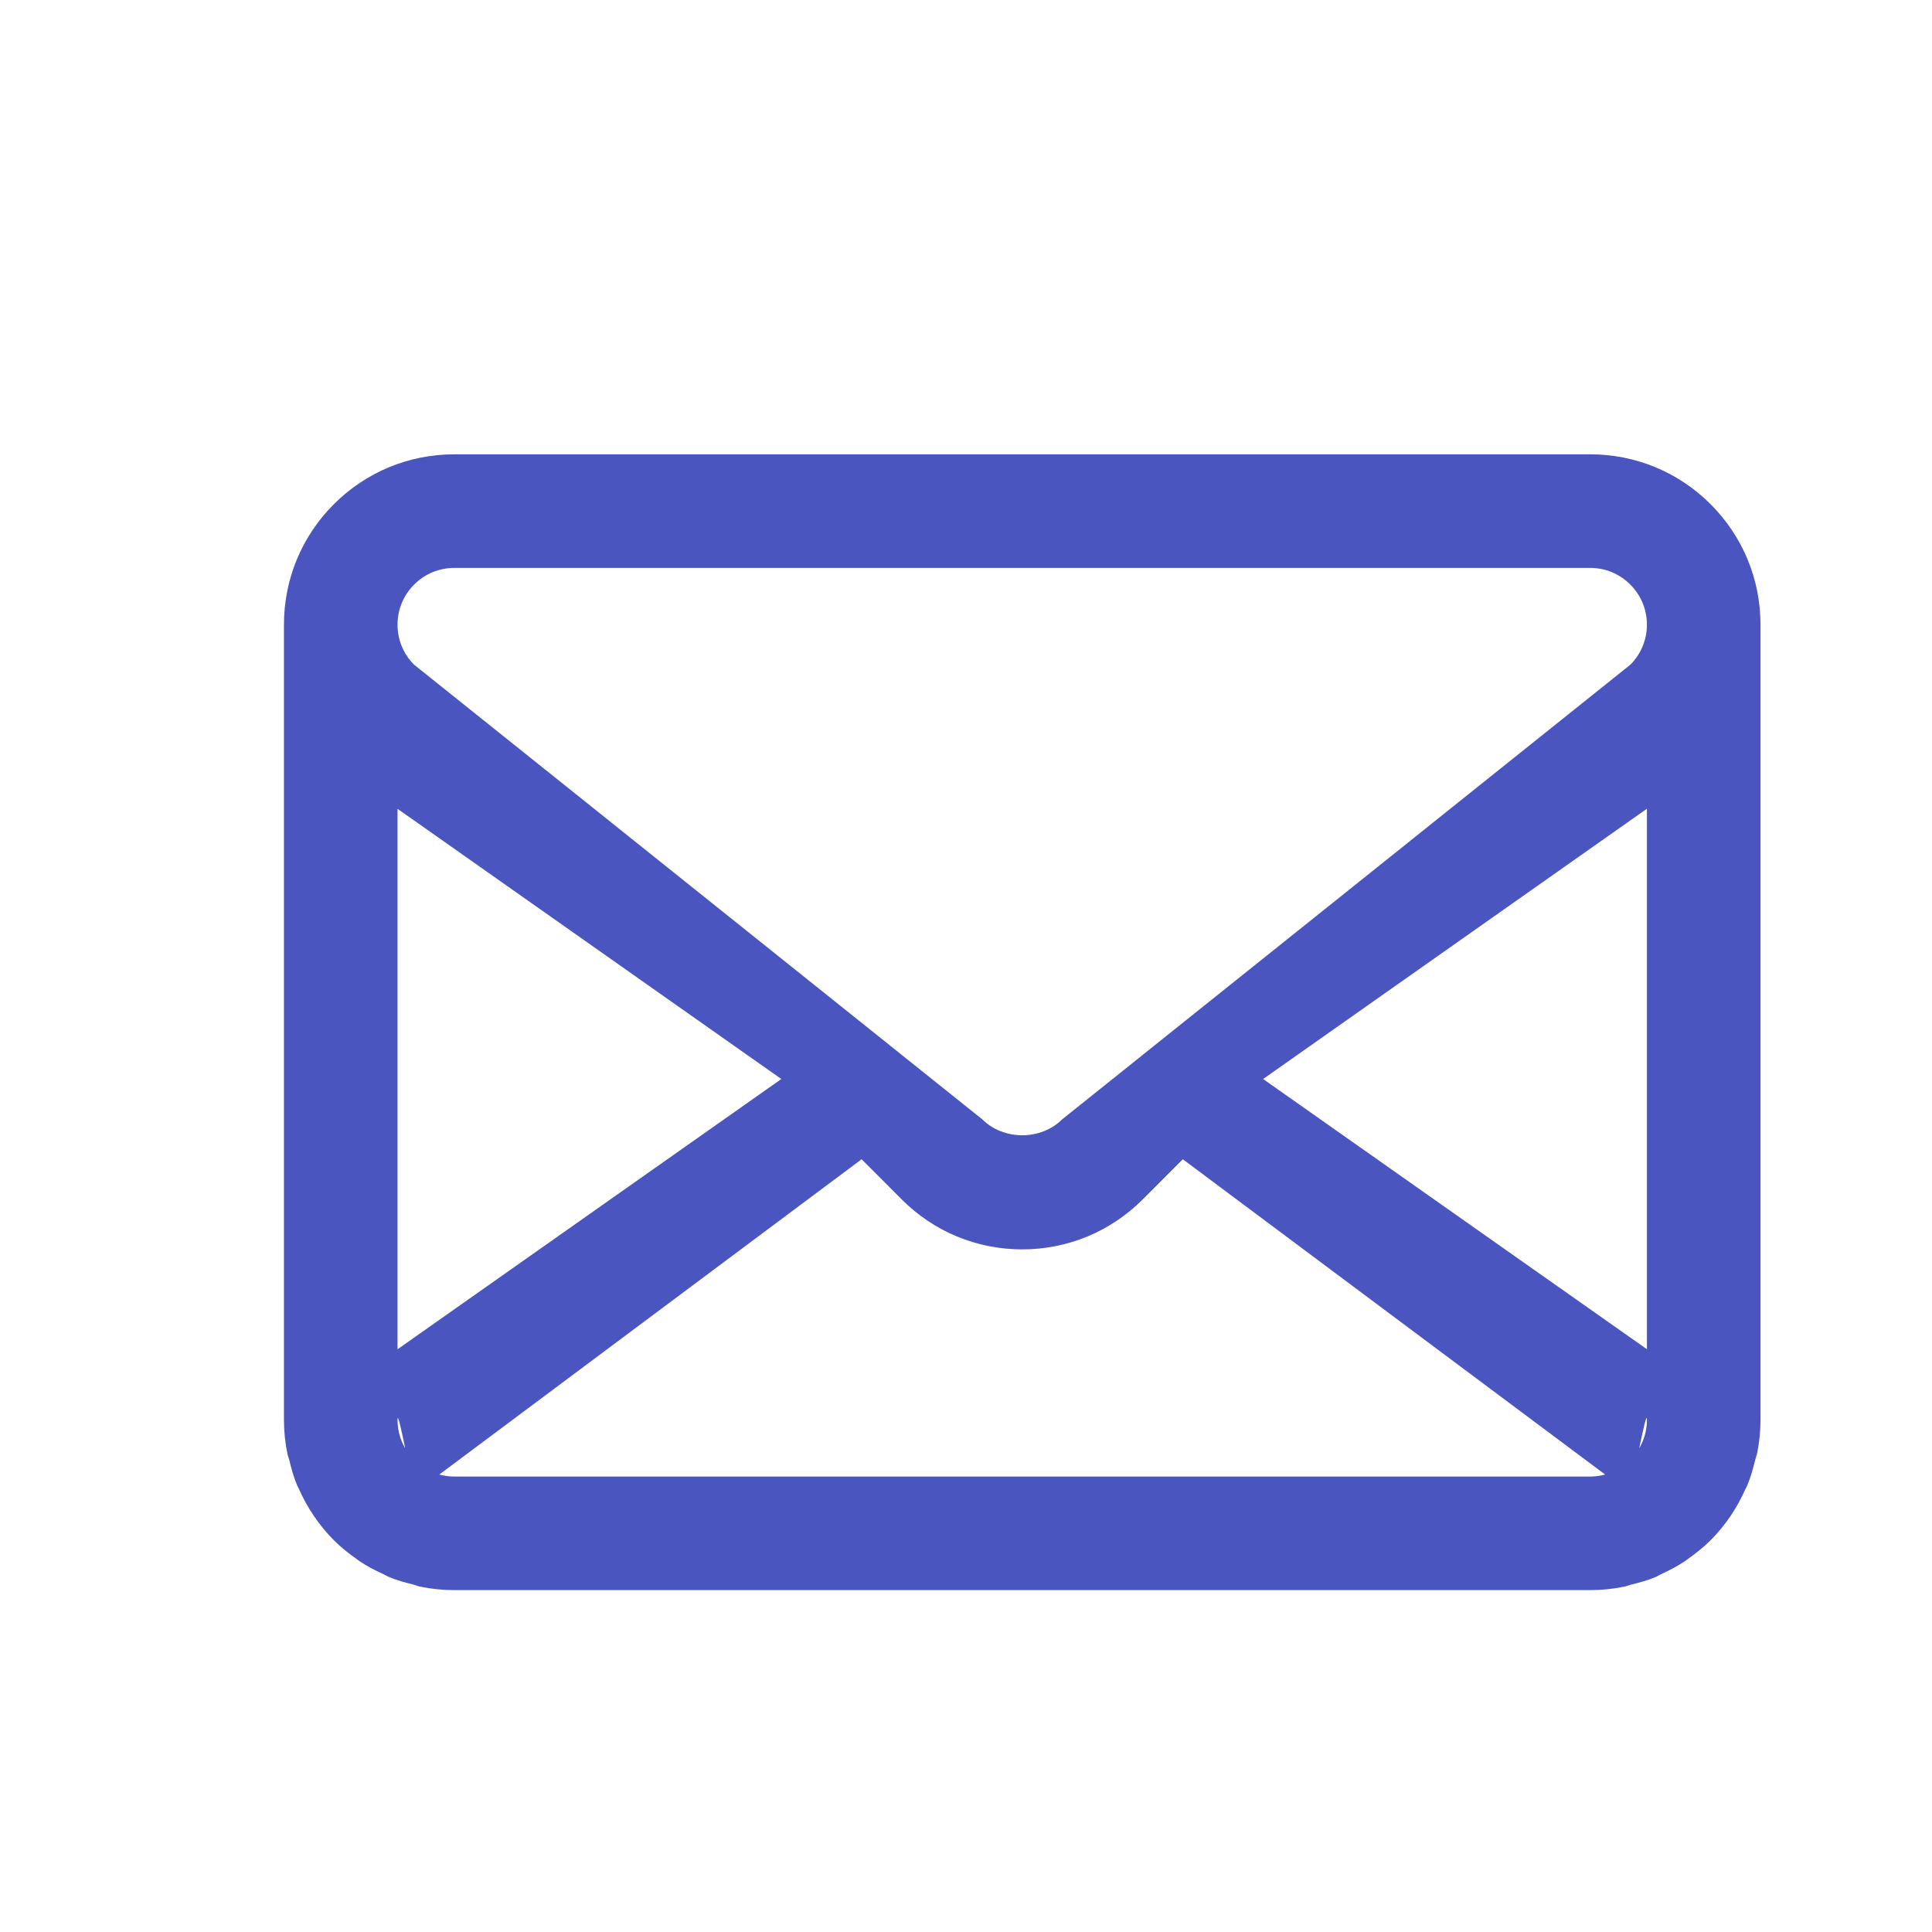 <?xml version="1.0" encoding="UTF-8"?>
<!-- Generator: Adobe Illustrator 16.0.3, SVG Export Plug-In . SVG Version: 6.00 Build 0)  -->
<!DOCTYPE svg PUBLIC "-//W3C//DTD SVG 1.1//EN" "http://www.w3.org/Graphics/SVG/1.1/DTD/svg11.dtd">
<svg version="1.1" id="Warstwa_1" xmlns="http://www.w3.org/2000/svg" xmlns:xlink="http://www.w3.org/1999/xlink" x="0px" y="0px" width="34.02px" height="34.02px" viewBox="0 0 34.02 34.02" enable-background="new 0 0 34.02 34.02" xml:space="preserve">
<path fill="#4b55c0" d="M30.907,25.706c0.009-0.036,0.024-0.069,0.032-0.106C30.979,25.405,31,25.204,31,25V11  c0-0.802-0.313-1.556-0.879-2.122S28.801,8,28,8H8C7.199,8,6.446,8.312,5.879,8.878C5.313,9.444,5,10.198,5,11v14  c0,0.204,0.021,0.404,0.061,0.6c0.008,0.037,0.023,0.069,0.032,0.105c0.037,0.156,0.08,0.313,0.143,0.46  c0.007,0.015,0.016,0.026,0.022,0.041c0.147,0.336,0.354,0.647,0.621,0.916c0.129,0.129,0.271,0.241,0.417,0.342  c0.01,0.007,0.019,0.017,0.028,0.022c0.139,0.095,0.287,0.17,0.439,0.238c0.024,0.012,0.047,0.028,0.072,0.039  c0.144,0.062,0.294,0.103,0.446,0.139c0.04,0.011,0.077,0.029,0.118,0.037C7.596,27.979,7.796,28,8,28h20  c0.204,0,0.404-0.021,0.6-0.061c0.041-0.008,0.078-0.025,0.119-0.035c0.151-0.037,0.303-0.078,0.445-0.139  c0.025-0.012,0.05-0.029,0.076-0.041c0.15-0.07,0.298-0.145,0.436-0.238c0.01-0.006,0.02-0.016,0.028-0.022  c0.146-0.103,0.288-0.213,0.417-0.342c0.266-0.267,0.47-0.575,0.617-0.909c0.008-0.018,0.02-0.031,0.025-0.048  C30.826,26.018,30.869,25.862,30.907,25.706z M29,23.758L22.242,19L29,14.241V23.758z M7.293,10.293C7.482,10.104,7.733,10,8,10h20  c0.268,0,0.518,0.104,0.707,0.293S29,10.733,29,11c0,0.266-0.104,0.515-0.289,0.702l-10.004,8.005c-0.379,0.378-1.035,0.378-1.414,0  L7.289,11.702C7.103,11.515,7,11.266,7,11C7,10.733,7.104,10.482,7.293,10.293z M13.758,19L7,23.759v-9.517L13.758,19z M8,26  c-0.137,0-0.268-0.027-0.386-0.078c-0.118-0.05-0.228-0.122-0.321-0.215c-0.094-0.094-0.165-0.202-0.215-0.318  C7.028,25.268,7,25.137,7,25c0-0.266,0.289,1.298,0.289,1.298l7.883-5.885l0.707,0.708C16.445,21.688,17.199,22,18,22  s1.555-0.313,2.121-0.879l0.707-0.708l7.883,5.885c0,0,0.289-1.563,0.289-1.298c0,0.137-0.027,0.268-0.078,0.387  c-0.05,0.118-0.121,0.227-0.215,0.319c-0.094,0.094-0.203,0.165-0.32,0.215C28.268,25.973,28.137,26,28,26H8z"/>
</svg>